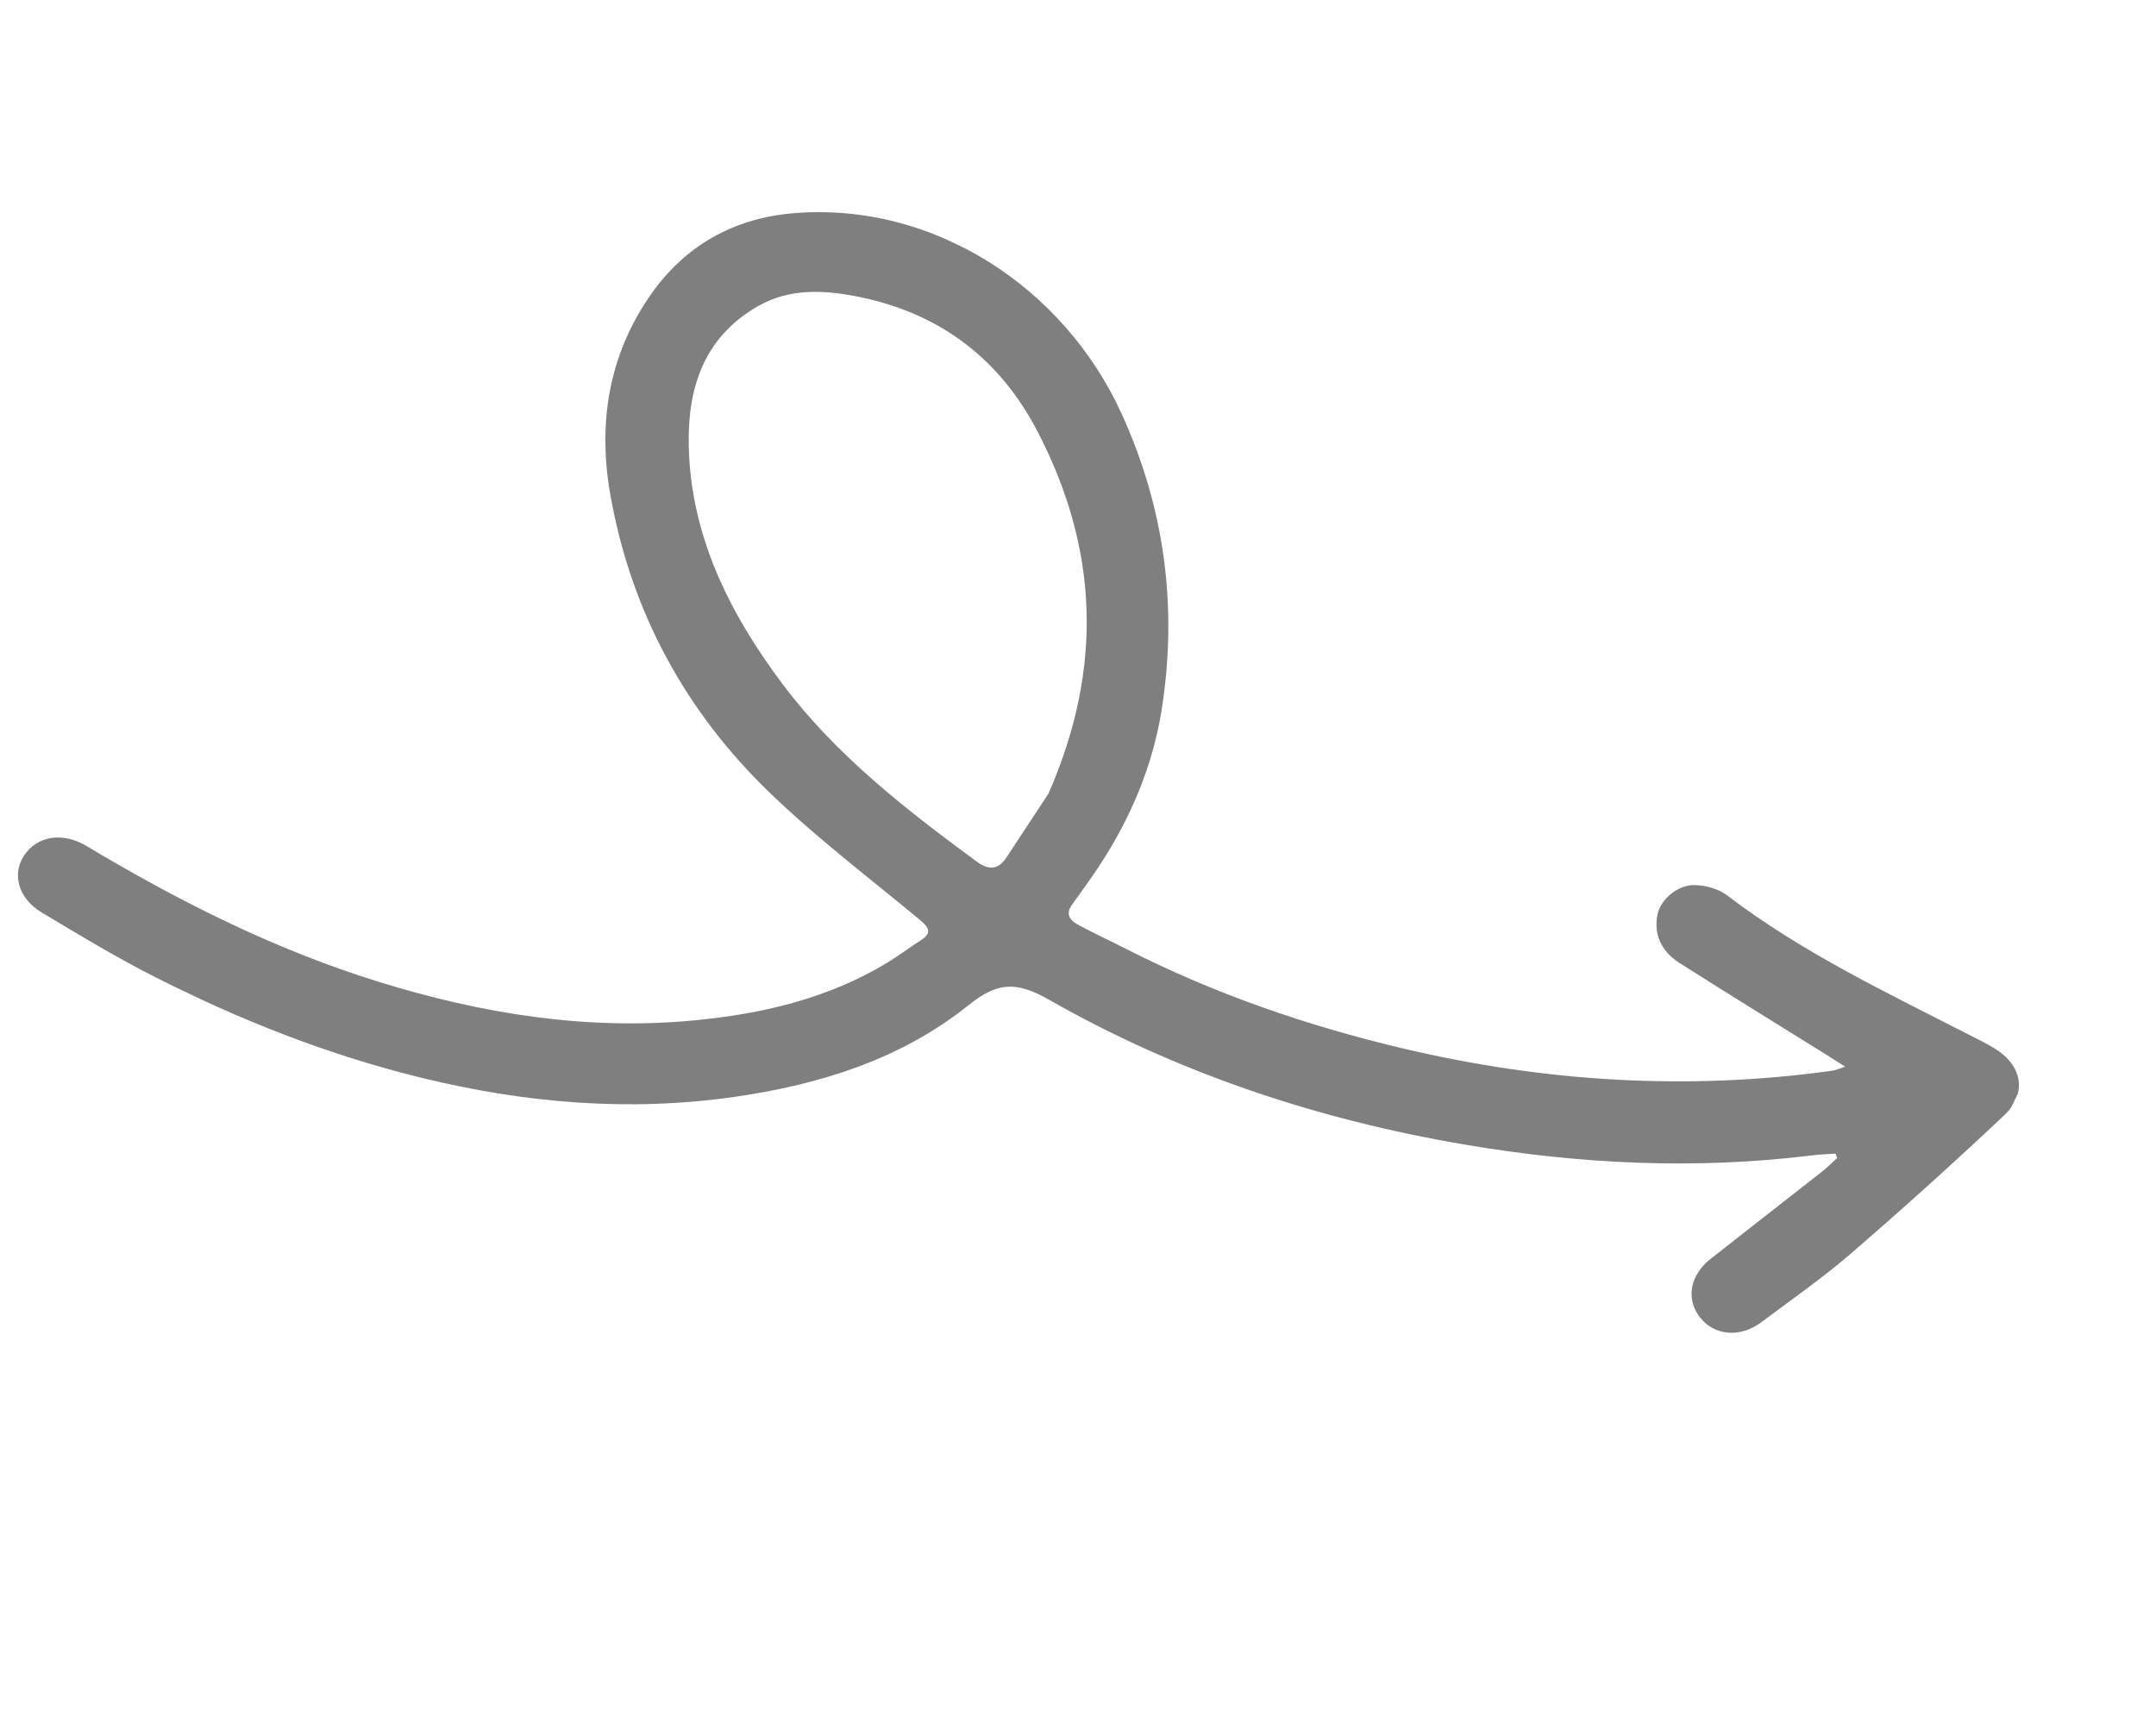 <svg width="216" height="172" viewBox="0 0 216 172" fill="none" xmlns="http://www.w3.org/2000/svg">
<g opacity="0.5" clip-path="url(#clip0_260_2)">
<path d="M184.844 106.857C184.04 106.351 183.518 106.01 182.99 105.681C178.08 102.619 173.148 99.585 168.266 96.481C166.342 95.256 165.637 93.462 166.084 91.514C166.399 90.126 168.058 88.644 169.768 88.674C170.875 88.692 172.178 89.053 173.042 89.713C180.661 95.519 189.294 99.576 197.768 103.924C198.453 104.272 199.143 104.623 199.796 105.018C202.588 106.702 203.148 109.518 200.785 111.744C195.782 116.469 190.654 121.08 185.443 125.583C182.593 128.045 179.476 130.21 176.453 132.473C174.317 134.073 171.702 133.823 170.275 131.937C168.878 130.088 169.322 127.741 171.407 126.101C175.115 123.179 178.843 120.283 182.555 117.371C183.085 116.951 183.559 116.467 184.057 116.016C184 115.873 183.947 115.722 183.891 115.579C183.104 115.635 182.31 115.656 181.534 115.755C169.892 117.199 158.302 116.631 146.794 114.682C132.057 112.184 118.007 107.523 105.06 100.141C101.719 98.236 99.85 98.45 97.013 100.723C90.253 106.128 82.183 108.65 73.651 109.884C63.044 111.412 52.616 110.522 42.264 107.99C32.878 105.698 23.975 102.177 15.408 97.824C11.569 95.87 7.87 93.631 4.174 91.418C1.849 90.026 1.17 87.598 2.396 85.738C3.751 83.681 6.329 83.36 8.661 84.755C17.963 90.322 27.593 95.172 38.048 98.4C48.352 101.58 58.804 103.262 69.59 102.224C76.37 101.579 82.946 100.041 88.855 96.471C90.012 95.772 91.097 94.945 92.238 94.214C93.338 93.519 93.136 92.978 92.232 92.222C87.169 88.018 81.888 84.015 77.16 79.463C68.624 71.248 63.213 61.223 61.149 49.58C59.879 42.409 60.961 35.559 65.227 29.477C68.652 24.596 73.527 21.846 79.55 21.357C93.518 20.221 106.552 28.752 112.335 41.38C116.68 50.868 117.992 60.781 116.397 71.008C115.518 76.652 113.304 81.921 110.133 86.751C109.265 88.071 108.324 89.348 107.401 90.635C106.651 91.683 107.294 92.277 108.143 92.726C109.714 93.557 111.325 94.306 112.909 95.112C121.708 99.59 131.008 102.785 140.61 105.055C154.756 108.388 169.081 109.286 183.539 107.276C183.861 107.233 184.171 107.084 184.851 106.876L184.844 106.857ZM105.033 79.534C110.573 66.903 110.042 54.958 103.949 43.237C100.221 36.062 94.333 31.49 86.301 29.794C82.792 29.057 79.201 28.797 75.908 30.691C70.576 33.762 68.928 38.745 68.999 44.404C69.118 53.555 73.05 61.397 78.407 68.541C83.736 75.648 90.74 81.092 97.875 86.334C99.061 87.209 100.024 87.15 100.85 85.881C102.33 83.618 103.819 81.368 105.03 79.524L105.033 79.534Z" fill="#08080B" style="fill:#08080B;fill:color(display-p3 0.031 0.031 0.043);fill-opacity:1;"/>
</g>
<defs>
<clipPath id="clip0_260_2">
<rect width="190.023" height="100.816" fill="white" style="fill:white;fill-opacity:1;" transform="matrix(0.903 0.429 -0.44 0.898 44.317 0)"/>
</clipPath>
</defs>
</svg>
